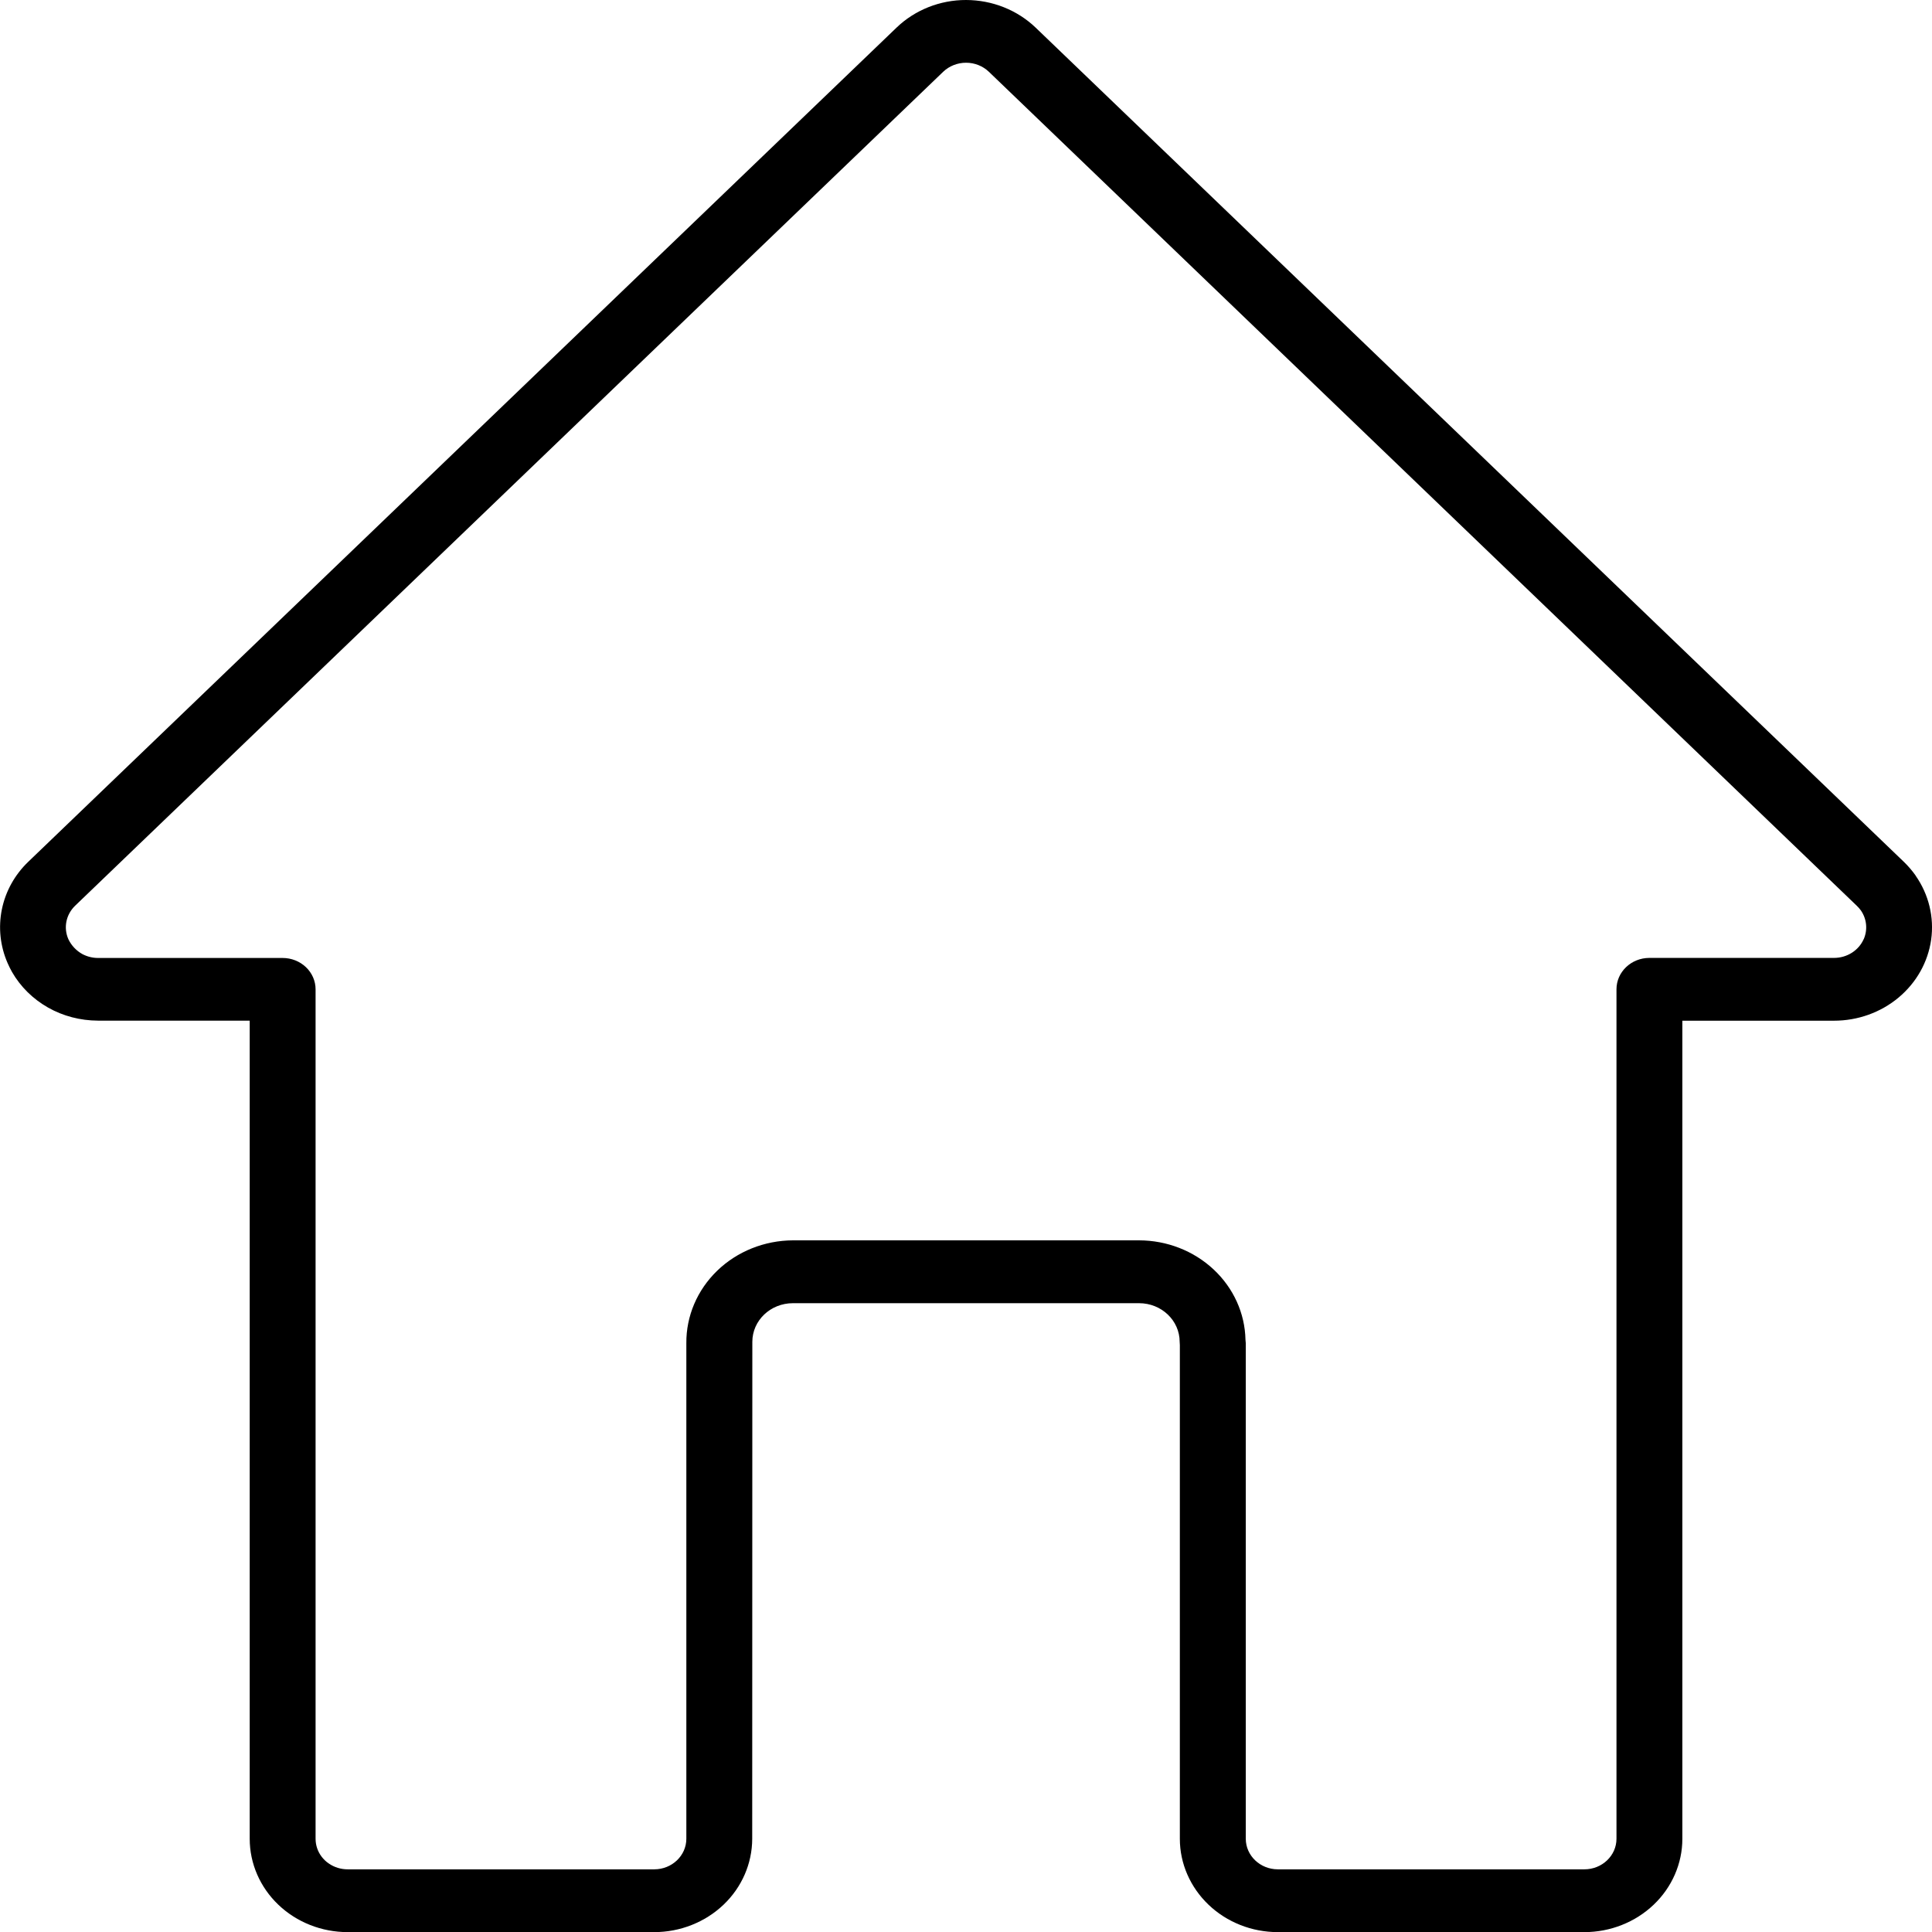 <!-- Generated by IcoMoon.io -->
<svg version="1.1" xmlns="http://www.w3.org/2000/svg" width="32" height="32" viewBox="0 0 32 32">
<title>home</title>
<path d="M31.729 14.502c-0.059-0.083-0.125-0.16-0.199-0.231l-14.375-13.812c-0.305-0.293-0.72-0.458-1.153-0.459s-0.849 0.165-1.153 0.458l-14.378 13.813c-0.226 0.216-0.379 0.491-0.44 0.791s-0.028 0.609 0.095 0.89c0.022 0.050 0.046 0.099 0.073 0.147 0.14 0.244 0.346 0.447 0.596 0.589s0.537 0.216 0.828 0.217h2.513v13.551c-0 0.41 0.171 0.803 0.475 1.093s0.717 0.453 1.148 0.453h5.077c0.43-0 0.843-0.164 1.147-0.453s0.475-0.683 0.476-1.092l0.002-8.232c0-0.354 0.301-0.64 0.672-0.64h5.734c0.371 0 0.672 0.287 0.672 0.64 0 0.013 0.001 0.034 0.003 0.054v8.178c0 0.409 0.172 0.802 0.476 1.092s0.717 0.453 1.147 0.453h5.077c0.43-0 0.843-0.164 1.147-0.453s0.476-0.683 0.476-1.092v-13.551h2.512c0.394 0 0.773-0.136 1.069-0.383s0.487-0.587 0.54-0.959c0.052-0.371-0.039-0.748-0.257-1.060l0 0zM30.869 15.554c-0.083 0.189-0.277 0.312-0.492 0.312h-3.058c-0.301 0-0.545 0.233-0.545 0.519v14.070c0 0.28-0.238 0.507-0.532 0.507h-5.076c-0.294-0-0.532-0.227-0.532-0.507v-8.207c0-0.014-0.003-0.037-0.005-0.058-0.009-0.439-0.199-0.857-0.529-1.165s-0.772-0.48-1.233-0.481h-5.734c-0.471 0.002-0.923 0.183-1.254 0.503s-0.515 0.752-0.511 1.201v8.207c-0 0.28-0.238 0.507-0.532 0.507h-5.077c-0.112 0-0.221-0.033-0.312-0.096-0.047-0.031-0.088-0.071-0.121-0.115-0.065-0.086-0.099-0.19-0.099-0.295v-14.070c0-0.138-0.058-0.27-0.16-0.367s-0.241-0.152-0.386-0.152h-3.058c-0.089-0-0.177-0.022-0.256-0.063-0.104-0.057-0.186-0.145-0.235-0.249-0.083-0.189-0.039-0.407 0.112-0.553l14.378-13.813c0.1-0.096 0.237-0.15 0.379-0.15s0.278 0.054 0.378 0.15l14.376 13.814c0.025 0.024 0.048 0.050 0.068 0.078 0.097 0.141 0.114 0.319 0.046 0.475l-0-0.001z"></path>
</svg>
